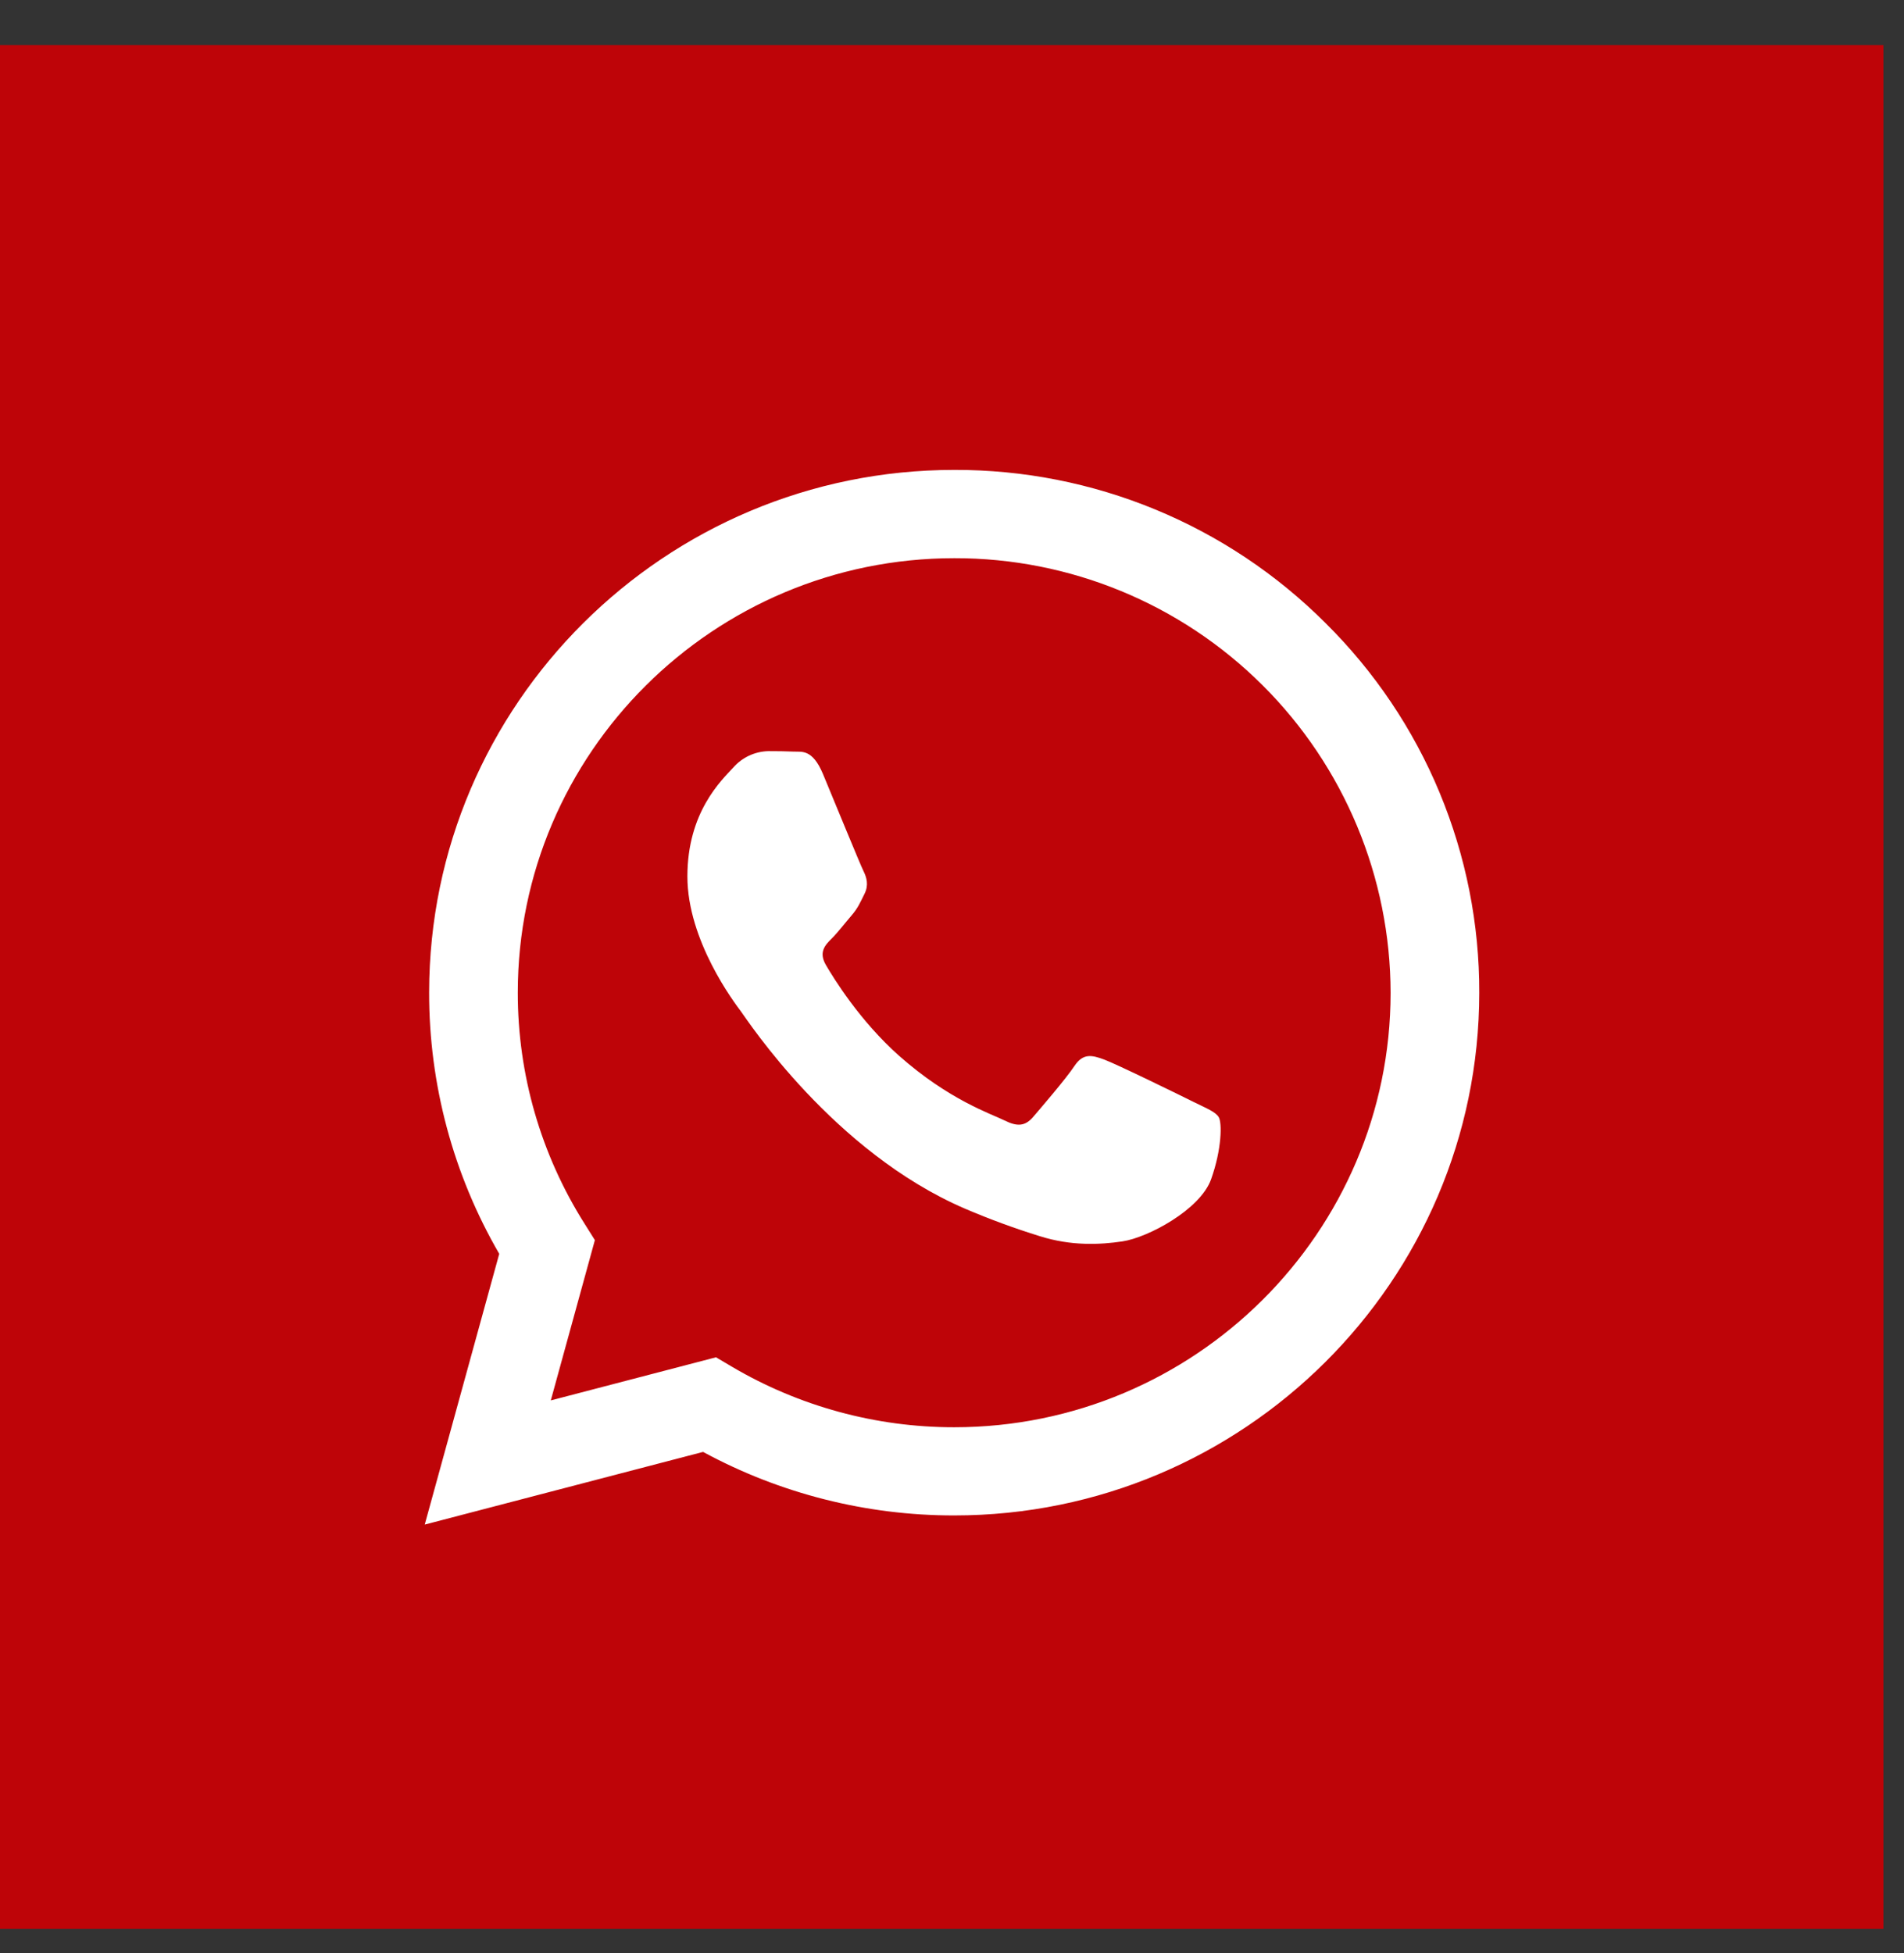 <svg width="39" height="40" viewBox="0 0 39 40" fill="none" xmlns="http://www.w3.org/2000/svg">
<rect x="0" y="0" width="39" height="40" fill="#333333" stroke="none"/>
<rect x="3.05176e-05" y="0.924" width="38.578" height="38.578" fill="#BE0408"/>
<path fill-rule="evenodd" clip-rule="evenodd" d="M27.153 12.763C26.155 11.764 24.968 10.972 23.663 10.434C22.357 9.895 20.958 9.62 19.545 9.624C13.618 9.624 8.793 14.425 8.79 20.328C8.788 22.207 9.283 24.054 10.226 25.679L8.7 31.224L14.401 29.736C15.979 30.591 17.746 31.038 19.541 31.037H19.545C25.472 31.037 30.297 26.236 30.3 20.334C30.304 18.926 30.027 17.532 29.487 16.232C28.947 14.932 28.153 13.753 27.153 12.763V12.763ZM19.545 29.231H19.541C17.941 29.231 16.37 28.803 14.992 27.991L14.666 27.798L11.282 28.681L12.185 25.398L11.973 25.061C11.078 23.644 10.604 22.003 10.606 20.328C10.606 15.423 14.618 11.432 19.549 11.432C21.914 11.428 24.184 12.363 25.86 14.033C27.536 15.702 28.48 17.969 28.484 20.334C28.482 25.24 24.472 29.231 19.545 29.231V29.231ZM24.448 22.568C24.18 22.434 22.857 21.787 22.612 21.698C22.367 21.609 22.186 21.564 22.008 21.832C21.829 22.1 21.313 22.7 21.157 22.881C21 23.061 20.843 23.081 20.575 22.947C20.306 22.813 19.44 22.531 18.413 21.62C17.614 20.91 17.075 20.035 16.919 19.767C16.762 19.5 16.902 19.355 17.036 19.222C17.157 19.102 17.305 18.909 17.439 18.753C17.574 18.597 17.619 18.485 17.708 18.306C17.797 18.128 17.753 17.972 17.686 17.838C17.619 17.705 17.081 16.388 16.857 15.852C16.639 15.331 16.418 15.402 16.253 15.393C16.096 15.386 15.915 15.384 15.737 15.384C15.601 15.387 15.467 15.419 15.344 15.476C15.221 15.534 15.111 15.616 15.021 15.718C14.774 15.986 14.08 16.634 14.08 17.95C14.08 19.265 15.044 20.538 15.178 20.716C15.311 20.895 17.072 23.596 19.768 24.755C20.269 24.969 20.78 25.157 21.3 25.318C21.944 25.521 22.53 25.493 22.993 25.424C23.509 25.347 24.584 24.777 24.807 24.152C25.03 23.527 25.031 22.992 24.964 22.881C24.897 22.769 24.717 22.702 24.448 22.568V22.568Z" fill="white"/>
</svg>
